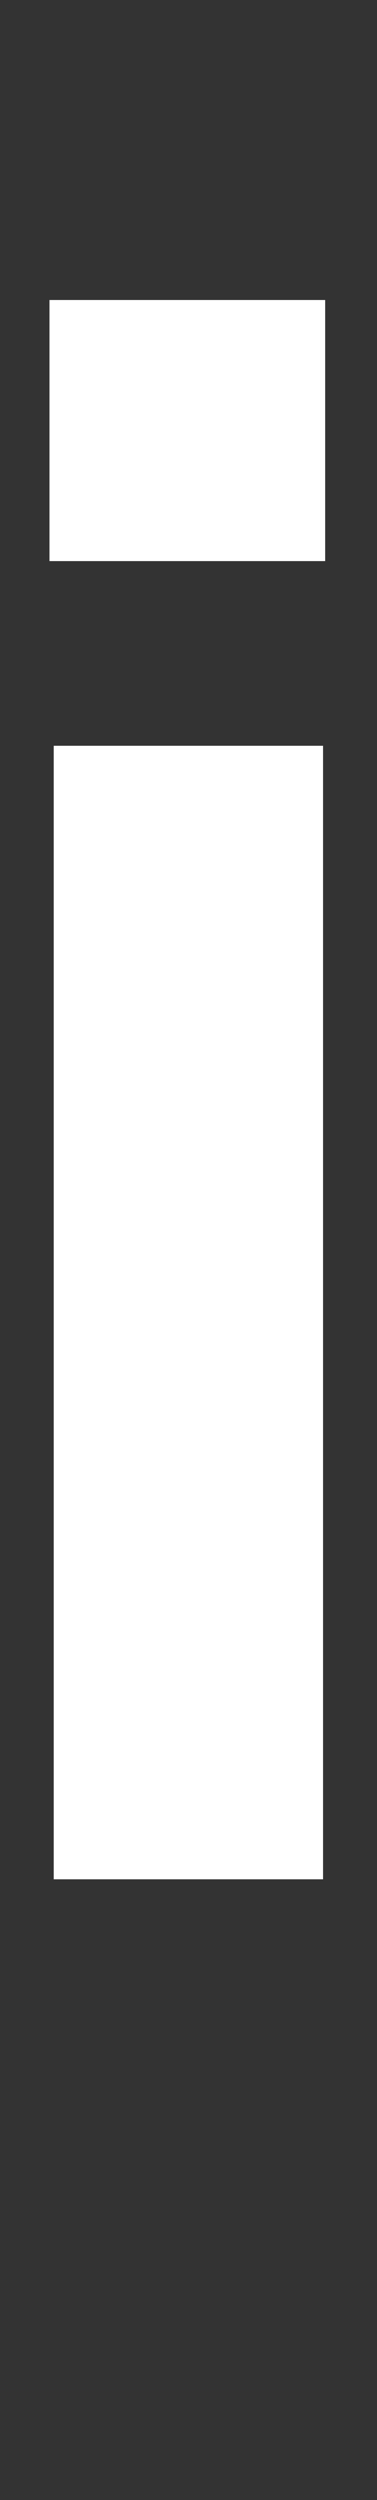 <svg xmlns="http://www.w3.org/2000/svg" viewBox="0 0 16 106"><rect x="0" y="0" width="16" height="106" fill="#333333" stroke="none"/><defs><style>.cls-1{fill:none;}.cls-2{fill:#fff;}</style></defs><g id="レイヤー_2" data-name="レイヤー 2"><g id="レイヤー_1-2" data-name="レイヤー 1"><rect class="cls-1" width="16" height="106"/></g><g id="txt"><path class="cls-2" d="M2.1,12.72H13.8V23.79H2.1Zm.18,18.9H13.71V79.68H2.28Z"/></g></g></svg>